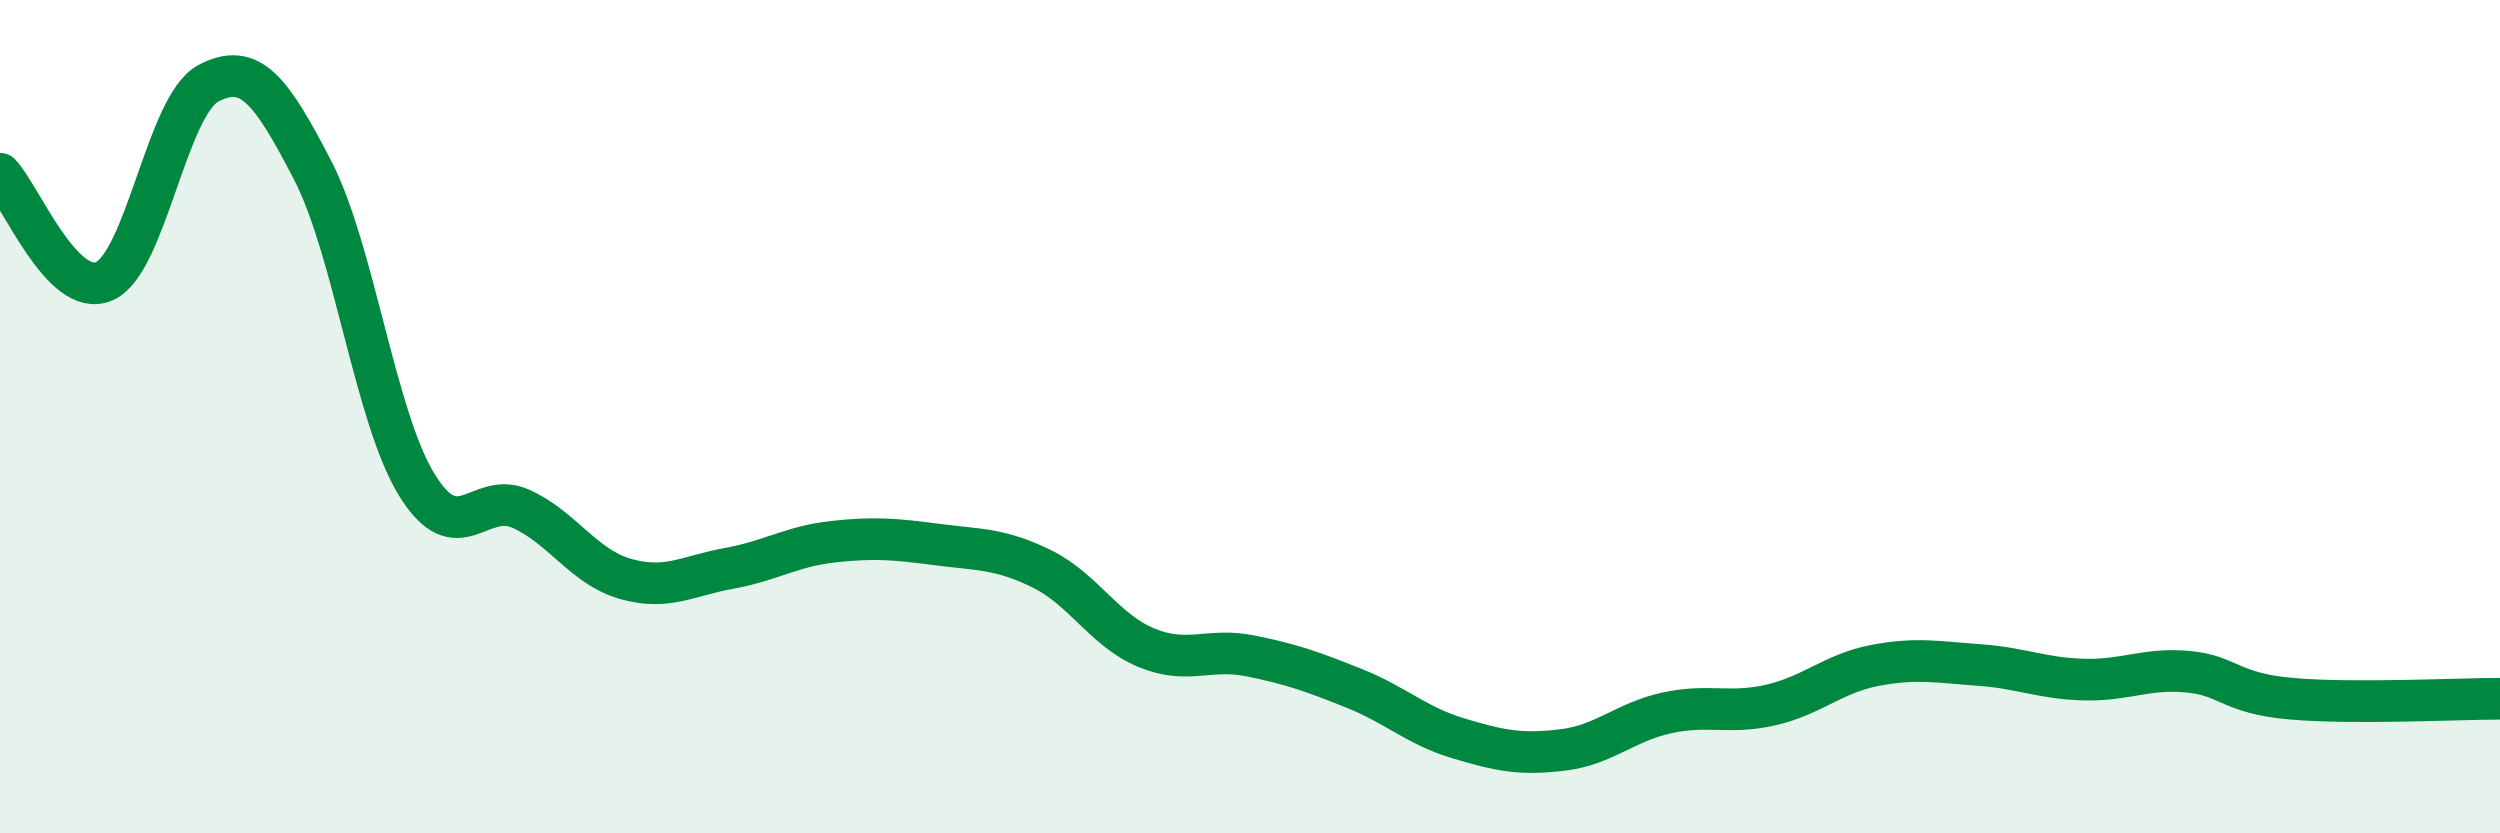
    <svg width="60" height="20" viewBox="0 0 60 20" xmlns="http://www.w3.org/2000/svg">
      <path
        d="M 0,4.17 C 0.5,4.69 1.5,7.18 2.5,6.75 C 3.5,6.32 4,2.53 5,2 C 6,1.47 6.5,2.15 7.5,4.08 C 8.5,6.01 9,10 10,11.63 C 11,13.26 11.5,11.76 12.5,12.21 C 13.5,12.66 14,13.6 15,13.89 C 16,14.18 16.5,13.82 17.5,13.64 C 18.5,13.46 19,13.11 20,13 C 21,12.89 21.5,12.94 22.5,13.07 C 23.5,13.2 24,13.16 25,13.65 C 26,14.14 26.5,15.12 27.5,15.54 C 28.5,15.96 29,15.54 30,15.74 C 31,15.94 31.5,16.12 32.5,16.52 C 33.5,16.92 34,17.42 35,17.72 C 36,18.02 36.5,18.12 37.5,18 C 38.5,17.88 39,17.33 40,17.11 C 41,16.89 41.5,17.15 42.5,16.92 C 43.5,16.69 44,16.16 45,15.97 C 46,15.78 46.5,15.89 47.5,15.96 C 48.5,16.03 49,16.28 50,16.31 C 51,16.34 51.5,16.03 52.5,16.12 C 53.5,16.21 53.5,16.64 55,16.77 C 56.5,16.9 59,16.77 60,16.77L60 20L0 20Z"
        fill="#008740"
        opacity="0.1"
        stroke-linecap="round"
        stroke-linejoin="round"
      />
      <path
        d="M 0,4.17 C 0.5,4.69 1.5,7.18 2.5,6.75 C 3.5,6.32 4,2.53 5,2 C 6,1.47 6.5,2.15 7.5,4.08 C 8.5,6.01 9,10 10,11.63 C 11,13.26 11.5,11.76 12.5,12.21 C 13.5,12.66 14,13.6 15,13.89 C 16,14.18 16.5,13.82 17.5,13.64 C 18.5,13.46 19,13.11 20,13 C 21,12.89 21.5,12.94 22.5,13.07 C 23.5,13.2 24,13.16 25,13.65 C 26,14.14 26.5,15.12 27.5,15.54 C 28.5,15.96 29,15.54 30,15.74 C 31,15.94 31.5,16.12 32.5,16.52 C 33.5,16.92 34,17.42 35,17.72 C 36,18.02 36.5,18.12 37.5,18 C 38.5,17.88 39,17.33 40,17.11 C 41,16.89 41.5,17.15 42.5,16.92 C 43.5,16.69 44,16.16 45,15.97 C 46,15.78 46.5,15.89 47.5,15.96 C 48.5,16.03 49,16.28 50,16.31 C 51,16.34 51.5,16.03 52.5,16.12 C 53.5,16.21 53.5,16.64 55,16.77 C 56.5,16.9 59,16.77 60,16.77"
        stroke="#008740"
        stroke-width="1"
        fill="none"
        stroke-linecap="round"
        stroke-linejoin="round"
      />
    </svg>
  